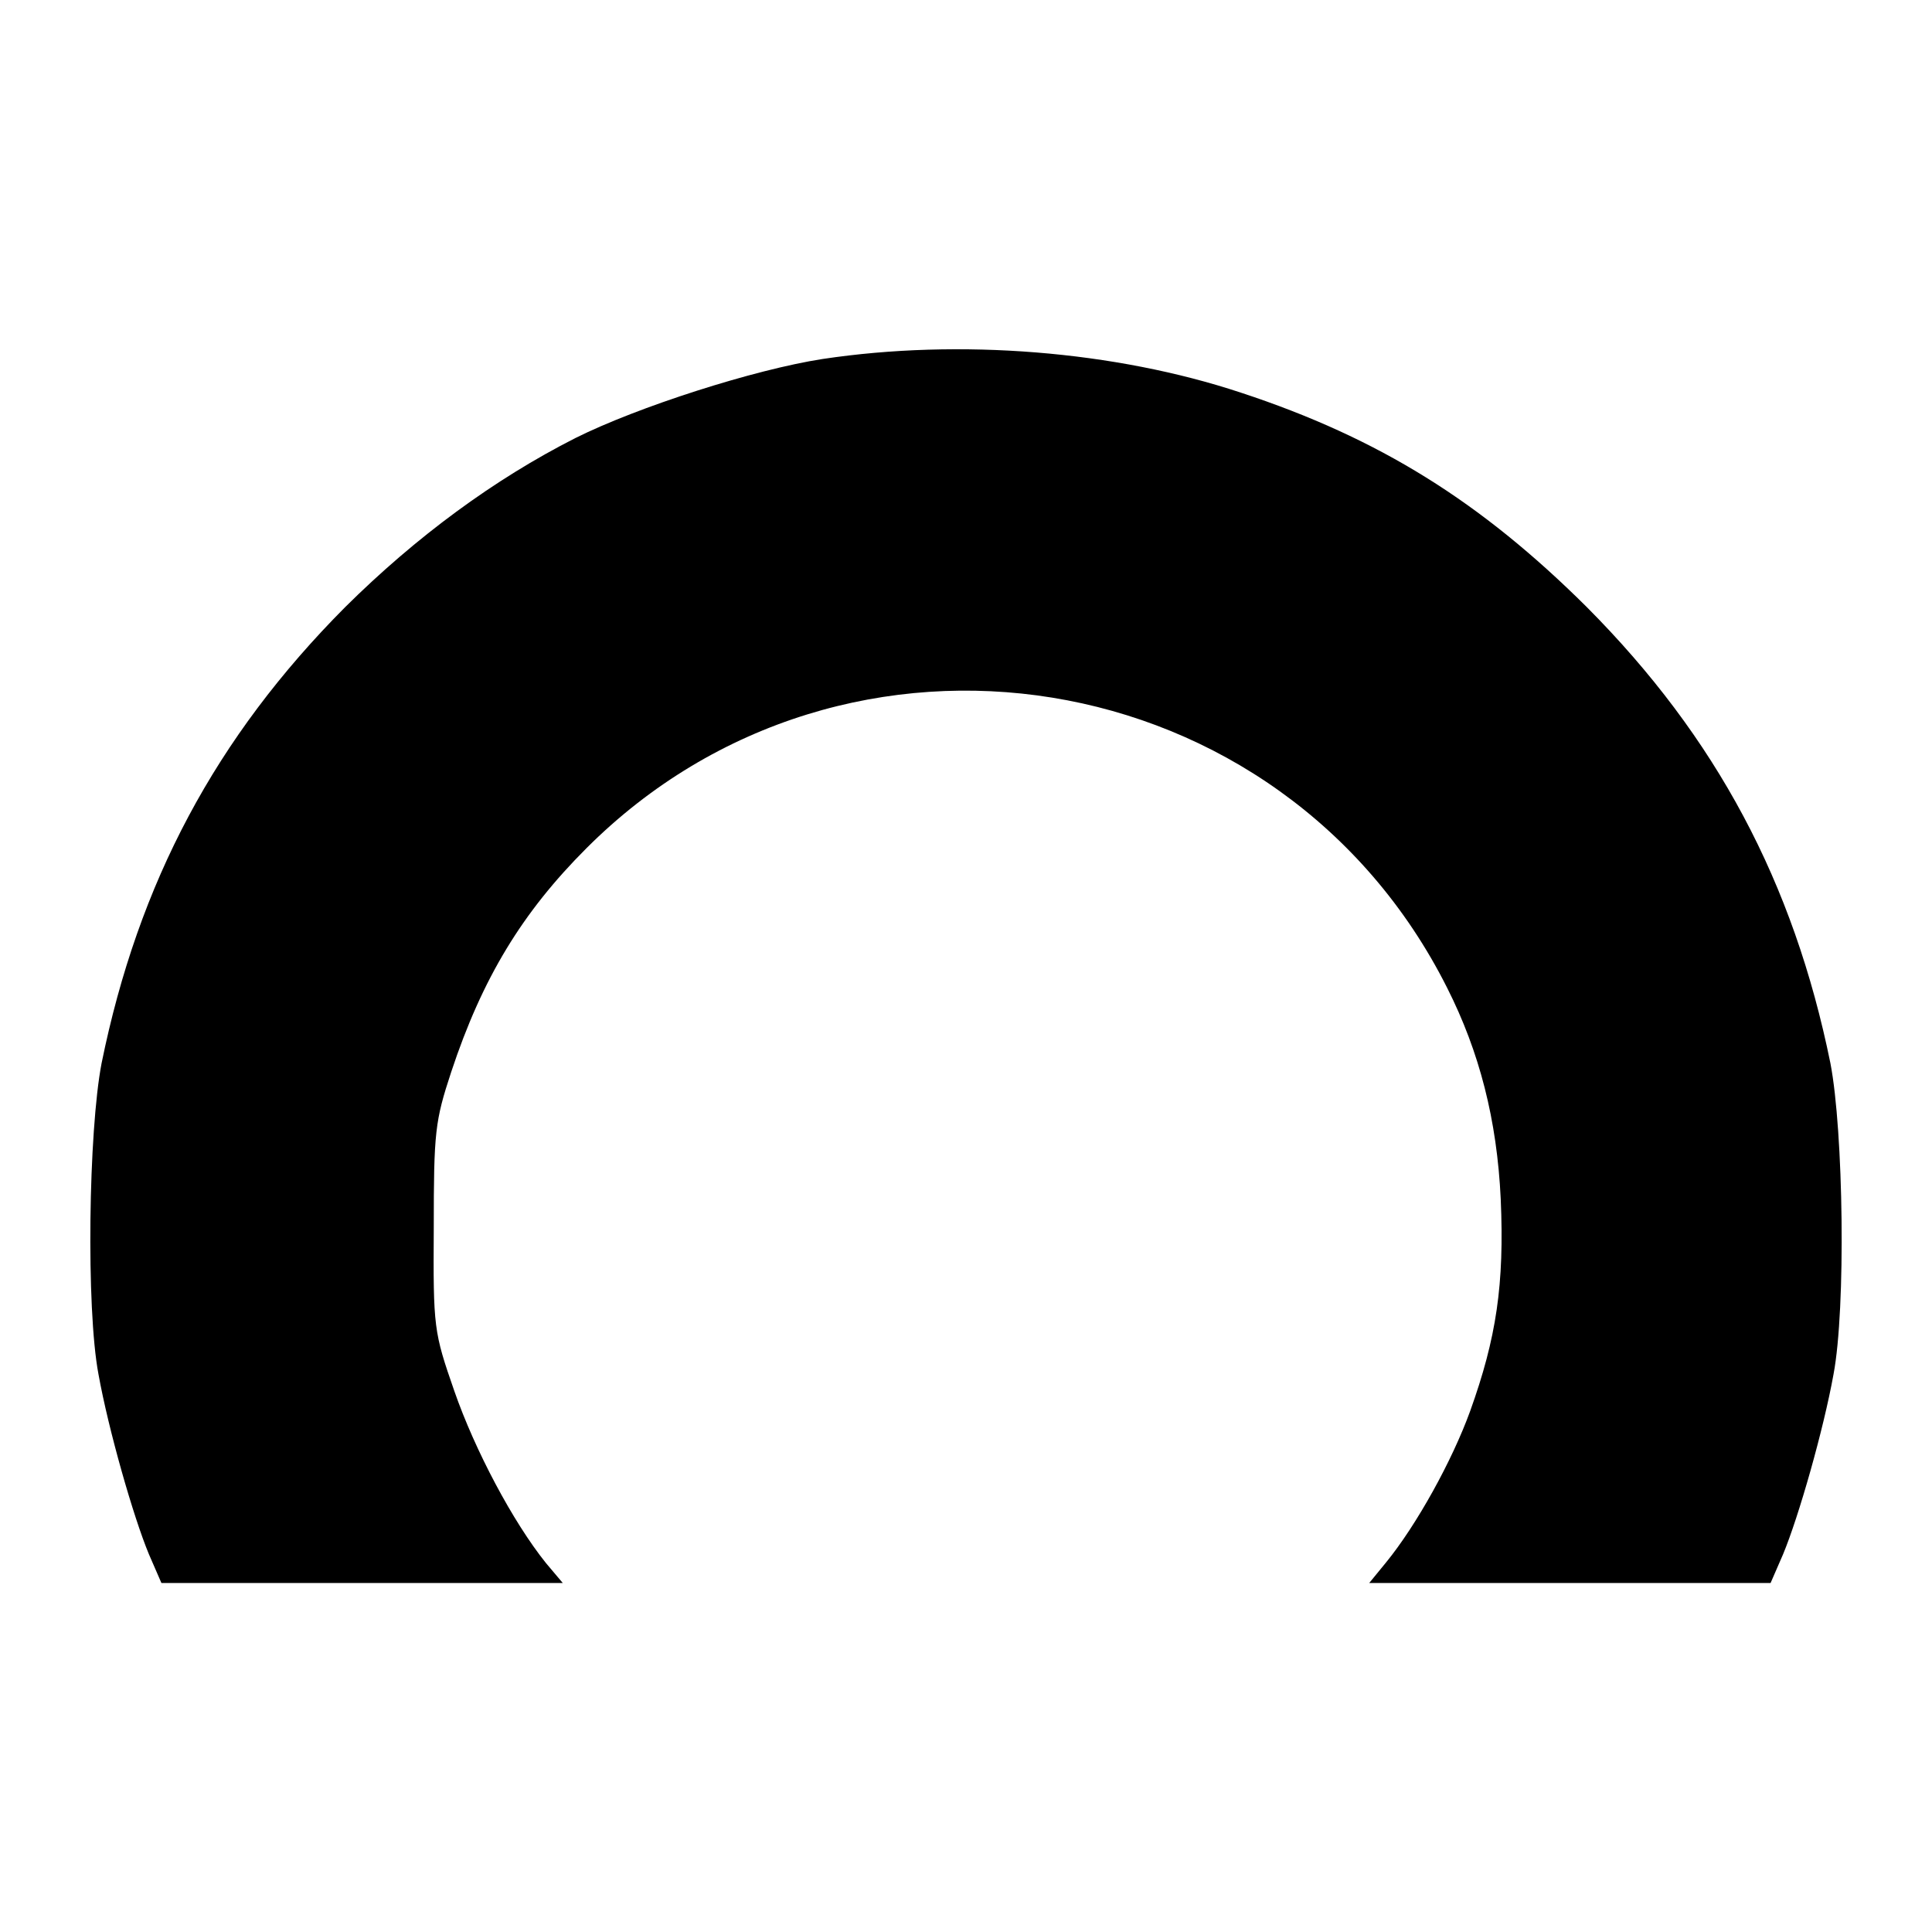 <?xml version="1.0" standalone="no"?>
<!DOCTYPE svg PUBLIC "-//W3C//DTD SVG 20010904//EN"
 "http://www.w3.org/TR/2001/REC-SVG-20010904/DTD/svg10.dtd">
<svg version="1.0" xmlns="http://www.w3.org/2000/svg"
 width="310pt" height="310pt" viewBox="0 0 310 310"
 preserveAspectRatio="xMidYMid meet">
<g transform="translate(0,310) scale(0.1,-0.1)"
fill="#000000" stroke="none">
<path d="M1320 2524 c-110 -17 -297 -77 -397 -127 -130 -66 -255 -158 -369
-271 -208 -209 -332 -442 -391 -732 -21 -109 -25 -393 -5 -499 16 -89 56 -229
81 -289 l20 -46 322 0 322 0 -27 32 c-53 66 -114 181 -147 276 -33 95 -34 101
-33 262 0 154 2 171 28 250 50 151 114 256 217 359 416 416 1116 303 1381
-224 52 -103 80 -212 86 -339 6 -137 -7 -223 -49 -340 -29 -80 -86 -183 -135
-243 l-27 -33 322 0 322 0 20 46 c25 60 65 200 81 289 20 106 16 390 -5 499
-59 290 -183 523 -391 732 -170 169 -333 271 -555 344 -202 67 -451 87 -671
54z"/>
</g>
</svg>
